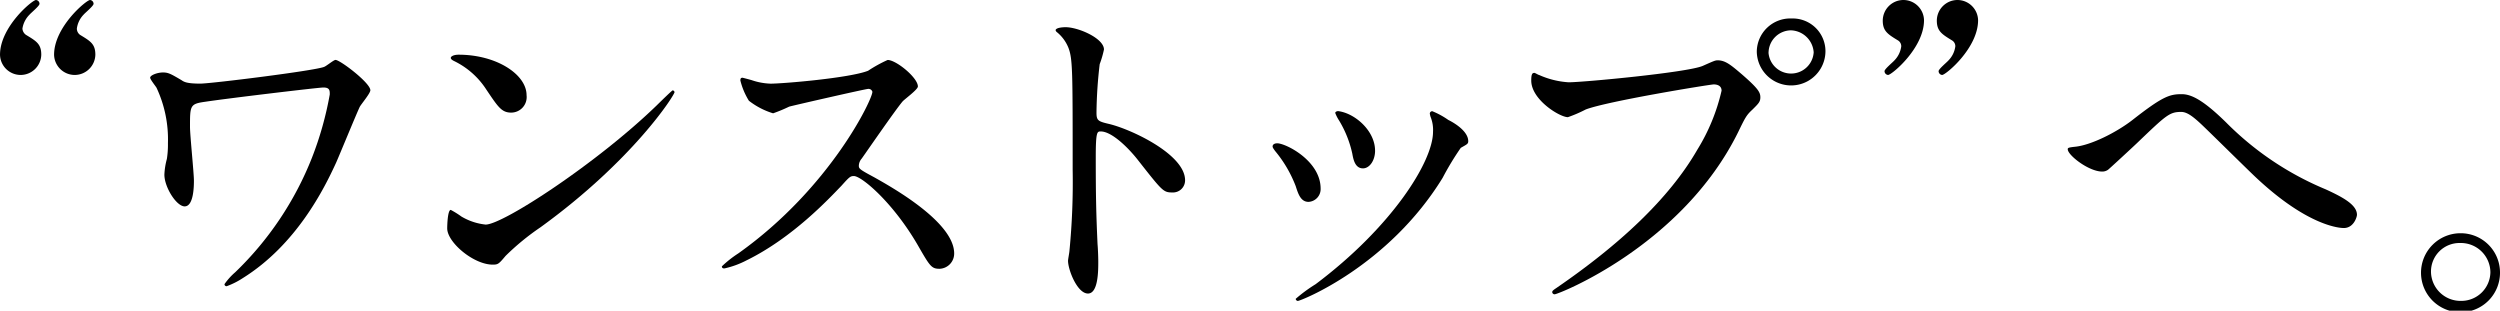 <svg xmlns="http://www.w3.org/2000/svg" width="338" height="42" viewBox="0 0 338 42"><g transform="translate(68.45 1338.404)"><path d="M151.4,505.824a2.793,2.793,0,0,1-2.789-2.734c0-3.771,4.377-7.4,4.858-7.4a.518.518,0,0,1,.481.518c0,.283-1.155,1.226-1.348,1.461a3.4,3.4,0,0,0-.961,1.886,1.122,1.122,0,0,0,.48.848c1.4.848,2.068,1.226,2.068,2.686A2.8,2.8,0,0,1,151.4,505.824Zm7.311,0a2.794,2.794,0,0,1-2.79-2.734c0-3.771,4.377-7.4,4.858-7.4a.518.518,0,0,1,.481.518c0,.283-1.155,1.226-1.346,1.461a3.325,3.325,0,0,0-.914,1.886,1.051,1.051,0,0,0,.433.848c1.394.848,2.068,1.226,2.068,2.686A2.8,2.8,0,0,1,158.709,505.824Z" transform="translate(-217.059 -1834.094)"/><path d="M192.37,507.7c-.674,0-12.89,1.461-16.016,1.933-2.02.283-2.02.518-2.02,3.393,0,1.132.529,6.222.529,7.259,0,.612,0,3.488-1.251,3.488-1.106,0-2.741-2.592-2.741-4.289a9.508,9.508,0,0,1,.335-2.121,12.216,12.216,0,0,0,.145-2.122,16.455,16.455,0,0,0-1.539-7.5c-.1-.188-.865-1.131-.865-1.367,0-.33.962-.707,1.732-.707.721,0,1.058.189,2.5,1.037.336.236.721.471,2.548.471,1.443,0,15.487-1.744,16.738-2.263.288-.094,1.3-.942,1.539-.942.626,0,4.714,3.111,4.714,4.1,0,.425-1.251,1.886-1.443,2.263-.529,1.132-2.693,6.411-3.174,7.5-1.636,3.582-5.387,11.124-12.65,15.65a10.272,10.272,0,0,1-2.165,1.084.274.274,0,0,1-.288-.283,8.658,8.658,0,0,1,1.442-1.6,43.716,43.716,0,0,0,10.39-15.508,45.272,45.272,0,0,0,2.4-8.532C193.235,508.127,193.235,507.7,192.37,507.7Z" transform="translate(-217.096 -1834.274)"/><path d="M221.787,526.589a33.456,33.456,0,0,0-4.714,3.866c-.914,1.084-1.01,1.178-1.732,1.178-2.6,0-6.157-3.017-6.157-4.9,0-.33.048-2.5.481-2.5a12.045,12.045,0,0,1,1.443.9,8.063,8.063,0,0,0,3.271,1.085c2.357,0,15.1-8.344,23.087-16.074.77-.754,2.116-2.075,2.212-2.075a.306.306,0,0,1,.241.237C239.919,508.723,234.292,517.538,221.787,526.589Zm-3.945-15.509c-1.3,0-1.78-.754-3.367-3.111A10.773,10.773,0,0,0,210.1,504.1c-.193-.095-.433-.236-.433-.425s.385-.425,1.058-.425c5.146,0,9.187,2.687,9.187,5.468A2.1,2.1,0,0,1,217.842,511.08Z" transform="translate(-217.171 -1834.259)"/><path d="M266.154,507.891c-.336,0-10.438,2.31-10.678,2.4a21.069,21.069,0,0,1-2.164.9,10.107,10.107,0,0,1-3.271-1.7,9.509,9.509,0,0,1-1.154-2.734c0-.235.048-.377.288-.377.048,0,1.106.283,1.251.33a8.714,8.714,0,0,0,2.549.471c1.635,0,10.677-.754,13.179-1.744a18.489,18.489,0,0,1,2.645-1.46c1.155,0,4.088,2.4,4.088,3.582,0,.424-1.78,1.7-2.068,2.026-.962,1.132-4.761,6.647-5.531,7.731a1.532,1.532,0,0,0-.385.943c0,.425.1.518,2.116,1.6,2.165,1.226,10.774,5.987,10.774,10.276a2.052,2.052,0,0,1-1.972,2.074c-1.106,0-1.3-.33-2.981-3.252-3.319-5.7-7.551-9.286-8.61-9.286-.48,0-.625.141-1.683,1.32-1.684,1.744-6.59,7.024-12.842,10.087a11.937,11.937,0,0,1-2.982,1.084c-.1,0-.336,0-.336-.283a14.807,14.807,0,0,1,2.213-1.744c12.553-8.909,18.277-21.118,18.132-21.872A.541.541,0,0,0,266.154,507.891Z" transform="translate(-217.239 -1834.274)"/><path d="M292.935,499.449c1.731,0,5.194,1.508,5.194,3.017a13.5,13.5,0,0,1-.577,1.98,59.908,59.908,0,0,0-.433,6.551c0,1.038.193,1.179,1.587,1.508,2.935.66,10.39,4.1,10.39,7.637a1.636,1.636,0,0,1-1.732,1.65c-1.2,0-1.346-.189-4.57-4.29-1.347-1.743-3.607-3.959-5.1-3.959-.481,0-.674,0-.674,3.487,0,5,.048,7.5.24,11.738.049.518.1,1.7.1,2.4,0,1.178,0,4.289-1.394,4.289-1.443,0-2.694-3.206-2.694-4.431,0-.188.193-1.179.193-1.367a95.749,95.749,0,0,0,.432-10.937c0-13.482,0-14.99-.577-16.5a5.235,5.235,0,0,0-1.635-2.169l-.1-.189C291.636,499.449,292.887,499.449,292.935,499.449Z" transform="translate(-217.323 -1834.176)"/><path d="M327.476,521.526a1.731,1.731,0,0,1-1.635,1.791c-1.058,0-1.4-1.084-1.732-2.121a16.782,16.782,0,0,0-2.79-4.761c-.241-.33-.336-.472-.336-.612,0-.283.288-.425.625-.425C322.763,515.4,327.476,517.755,327.476,521.526Zm14.862-9.71a2.957,2.957,0,0,1-.1-.425.324.324,0,0,1,.337-.33,10.756,10.756,0,0,1,2.164,1.179c.77.377,2.694,1.508,2.694,2.875,0,.377-.193.425-1.01.9a38.125,38.125,0,0,0-2.453,4.054c-7.358,11.973-19.19,16.64-19.576,16.64a.307.307,0,0,1-.288-.283,20.442,20.442,0,0,1,2.693-1.98c10.245-7.684,15.873-16.546,15.873-20.6A4.692,4.692,0,0,0,342.338,511.816Zm-7.5,4.572c0,1.367-.771,2.4-1.636,2.4-1.058,0-1.3-1.178-1.442-1.979a14.635,14.635,0,0,0-1.78-4.478,5.256,5.256,0,0,1-.53-1.037c0-.142.242-.283.481-.236C332.189,511.391,334.835,513.749,334.835,516.388Z" transform="translate(-217.377 -1834.428)"/><path d="M357.075,505.88a11.508,11.508,0,0,0,3.992.991c1.972,0,16.064-1.321,18.133-2.217,1.49-.659,1.683-.754,2.02-.754,1.058,0,1.828.66,3.318,1.933,2.165,1.886,2.453,2.4,2.453,3.064,0,.613-.241.848-1.106,1.7-.77.707-.962,1.085-1.876,2.97-7.552,15.367-24.338,21.966-24.819,21.966a.318.318,0,0,1-.337-.283c0-.189.145-.283.626-.612,8.369-5.751,15.151-11.974,19-18.667a26.3,26.3,0,0,0,3.27-7.966c0-.8-.816-.848-1.058-.848-.481,0-14.38,2.263-17.315,3.393a17.706,17.706,0,0,1-2.406,1.037c-1.1,0-4.953-2.357-4.953-4.95,0-.9.144-1.037.432-1.037C356.545,505.6,356.978,505.88,357.075,505.88Zm38.718-3.158a4.642,4.642,0,0,1-9.283,0,4.527,4.527,0,0,1,4.714-4.478A4.426,4.426,0,0,1,395.793,502.722Zm-7.7.141a3.062,3.062,0,0,0,6.109-.047,3.189,3.189,0,0,0-3.078-2.97A3.067,3.067,0,0,0,388.1,502.863Z" transform="translate(-217.442 -1834.149)"/><path d="M406.418,495.69a2.794,2.794,0,0,1,2.789,2.734c0,3.771-4.376,7.4-4.857,7.4a.518.518,0,0,1-.481-.517c0-.284,1.154-1.226,1.347-1.462a3.321,3.321,0,0,0,.913-1.885.92.92,0,0,0-.432-.8c-1.4-.848-2.068-1.273-2.068-2.687A2.8,2.8,0,0,1,406.418,495.69Zm7.31,0a2.8,2.8,0,0,1,2.79,2.734c0,3.771-4.377,7.4-4.858,7.4a.518.518,0,0,1-.481-.517c0-.284,1.155-1.226,1.347-1.462a3.322,3.322,0,0,0,.914-1.885.919.919,0,0,0-.433-.8c-1.394-.848-2.068-1.273-2.068-2.687A2.8,2.8,0,0,1,413.728,495.69Z" transform="translate(-217.53 -1834.094)"/><path d="M450.089,512.519a41.2,41.2,0,0,0,13.468,9.051c2.261,1.037,4.232,2.074,4.232,3.441,0,.283-.432,1.791-1.779,1.791-.433,0-4.762-.142-11.929-6.883-1.154-1.084-6.3-6.175-7.359-7.165-1.106-1.037-1.923-1.65-2.693-1.65-1.587,0-2.02.425-5.964,4.2-.337.33-3.848,3.582-3.945,3.629a1.347,1.347,0,0,1-.77.236c-1.828,0-4.665-2.216-4.665-3.017,0-.188.1-.236.914-.33,2.212-.189,5.723-1.98,7.839-3.629,4.04-3.159,5-3.488,6.638-3.488C445.328,508.7,446.915,509.407,450.089,512.519Z" transform="translate(-217.577 -1834.377)"/><path d="M487.215,533.159a5.34,5.34,0,1,1-5.338-5.233A5.311,5.311,0,0,1,487.215,533.159Zm-9.331-.047a3.994,3.994,0,0,0,4.04,3.96,3.934,3.934,0,0,0,3.993-3.866,3.993,3.993,0,0,0-4.089-3.959A3.851,3.851,0,0,0,477.885,533.113Z" transform="translate(-217.665 -1834.796)"/></g></svg>